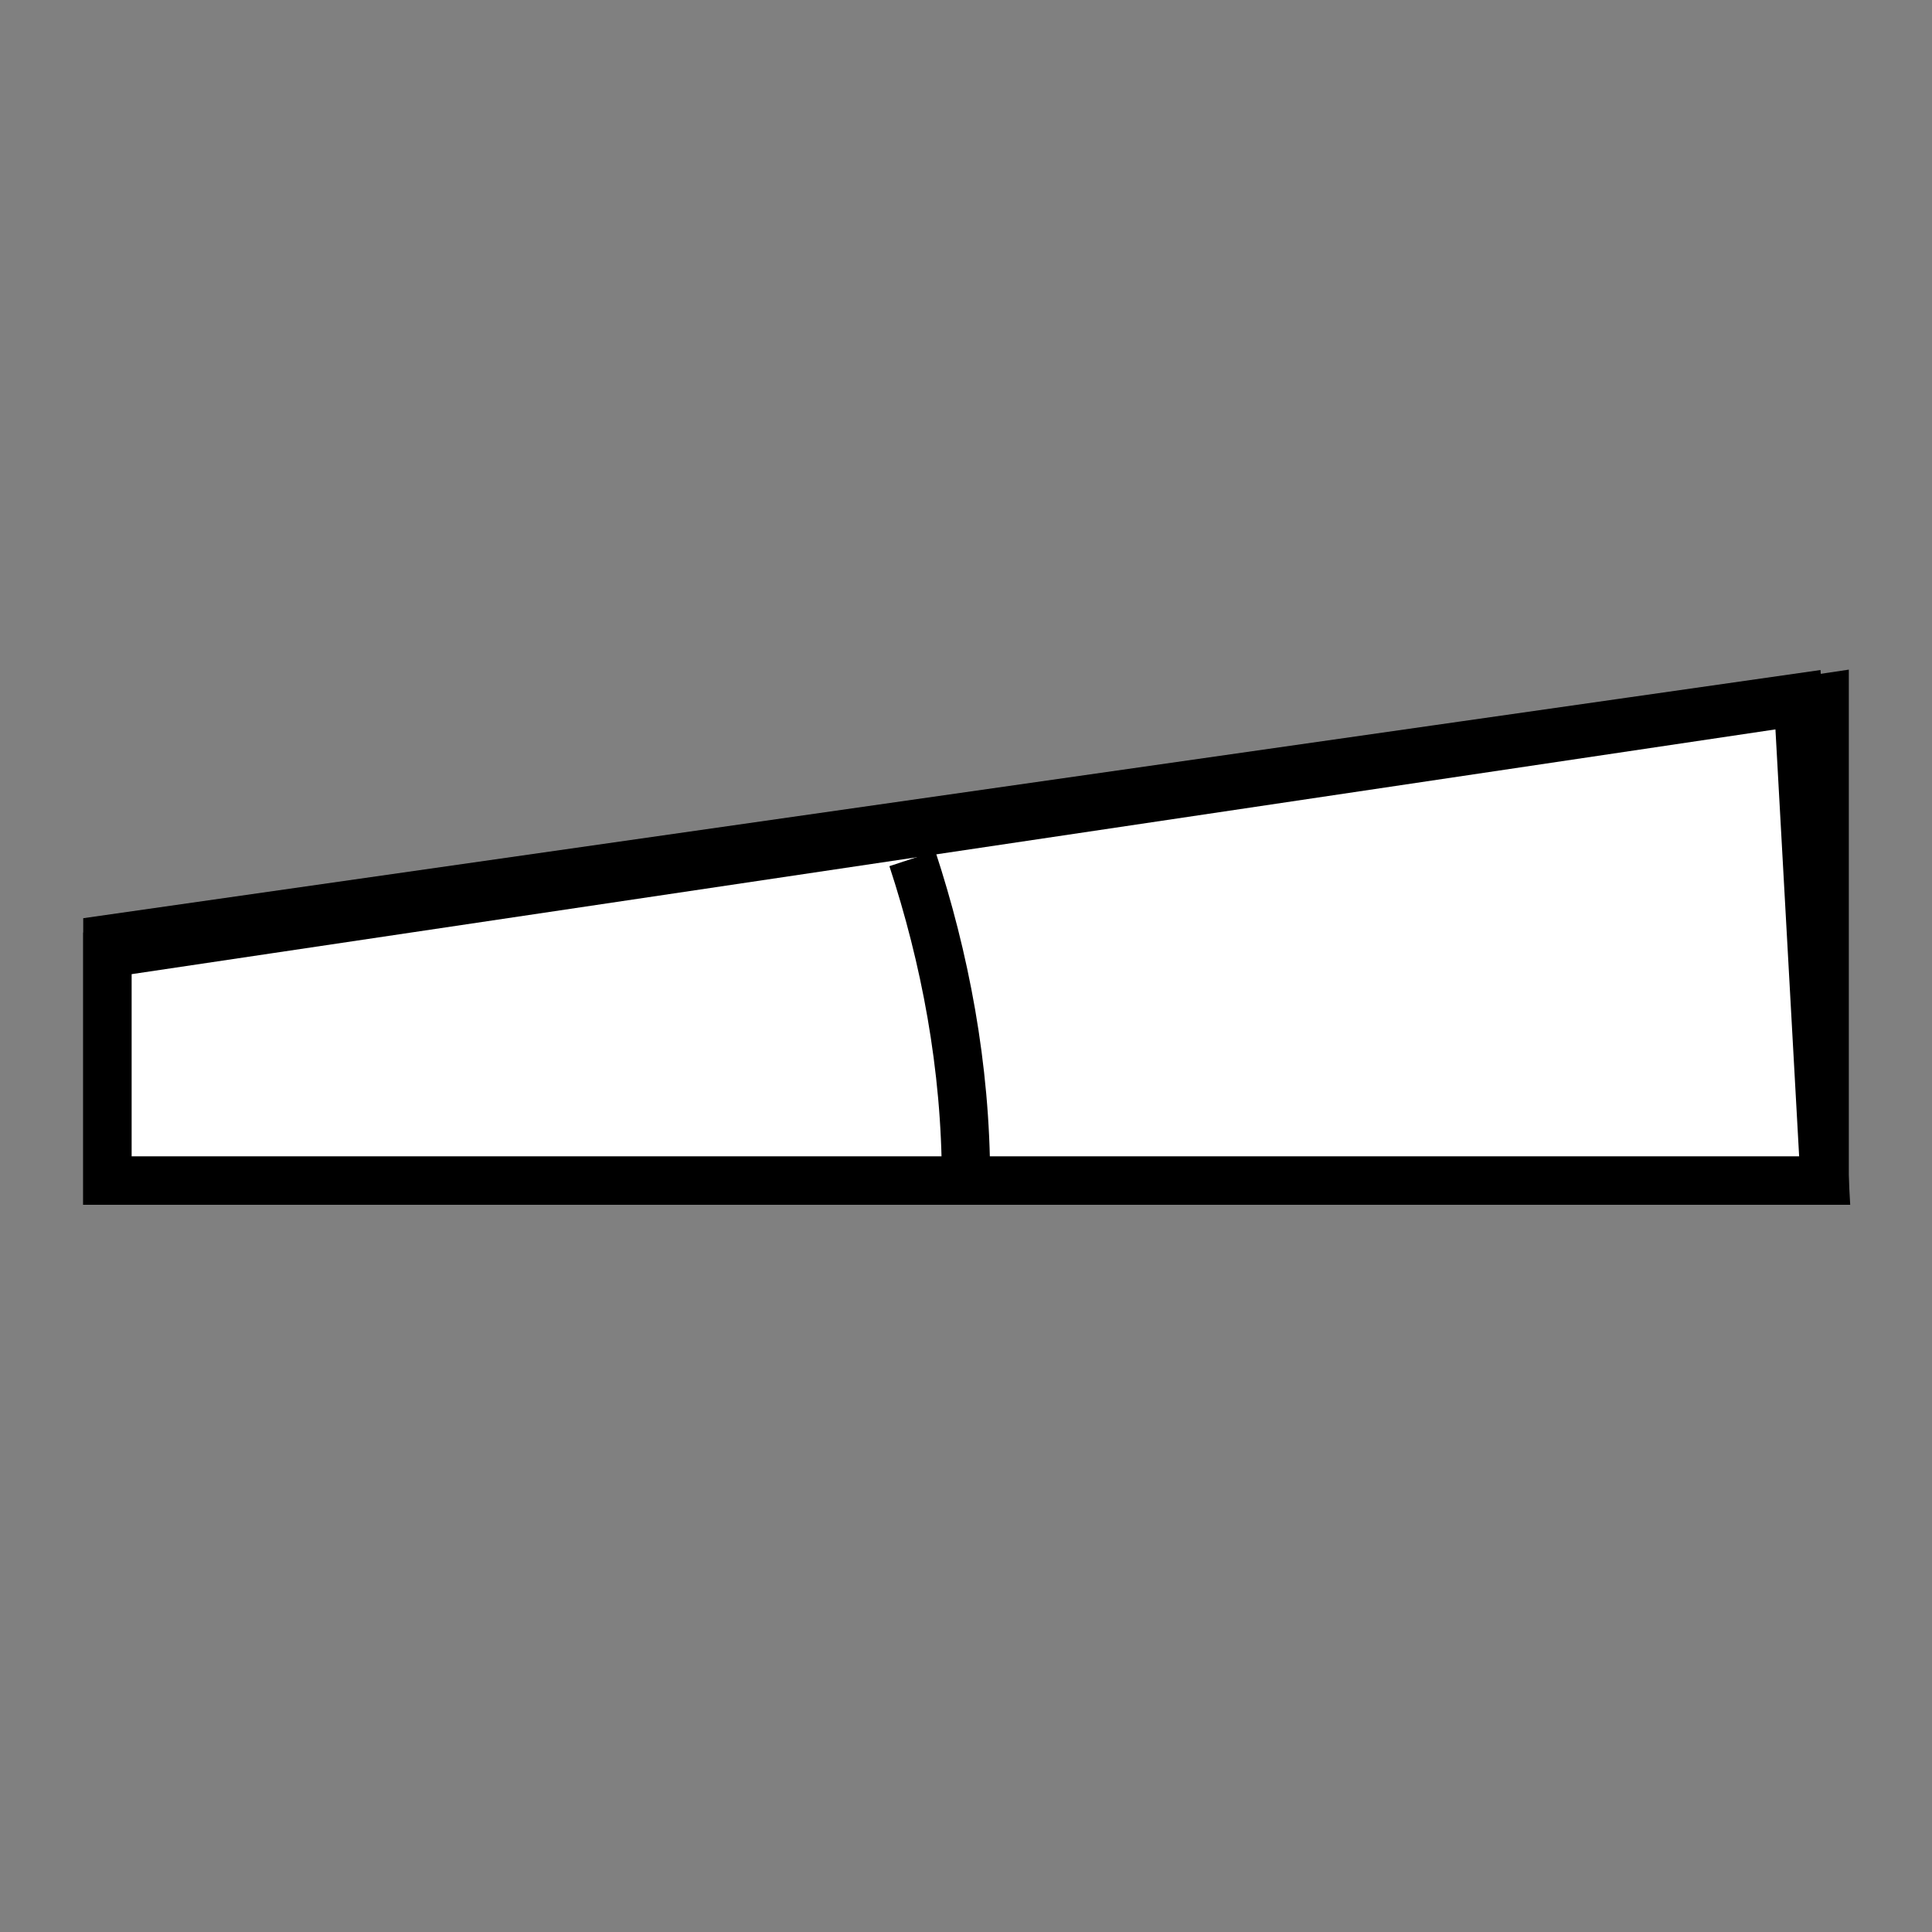<svg width="40" height="40" viewBox="0 0 40 40" fill="none" xmlns="http://www.w3.org/2000/svg">
<rect x="0" y="0" width="40" height="40" fill="#808080" stroke="none"/>
<path d="M37.223 14.444L2.223 19.444V24.444H37.778L37.223 14.444Z" fill="white" stroke="black"/>
<path d="M2.223 24.444V19.738L37.778 14.444V24.444H2.223Z" stroke="black"/>
<path d="M20 24.444C20 22.072 19.56 19.819 18.889 17.777" stroke="black"/>
</svg>
